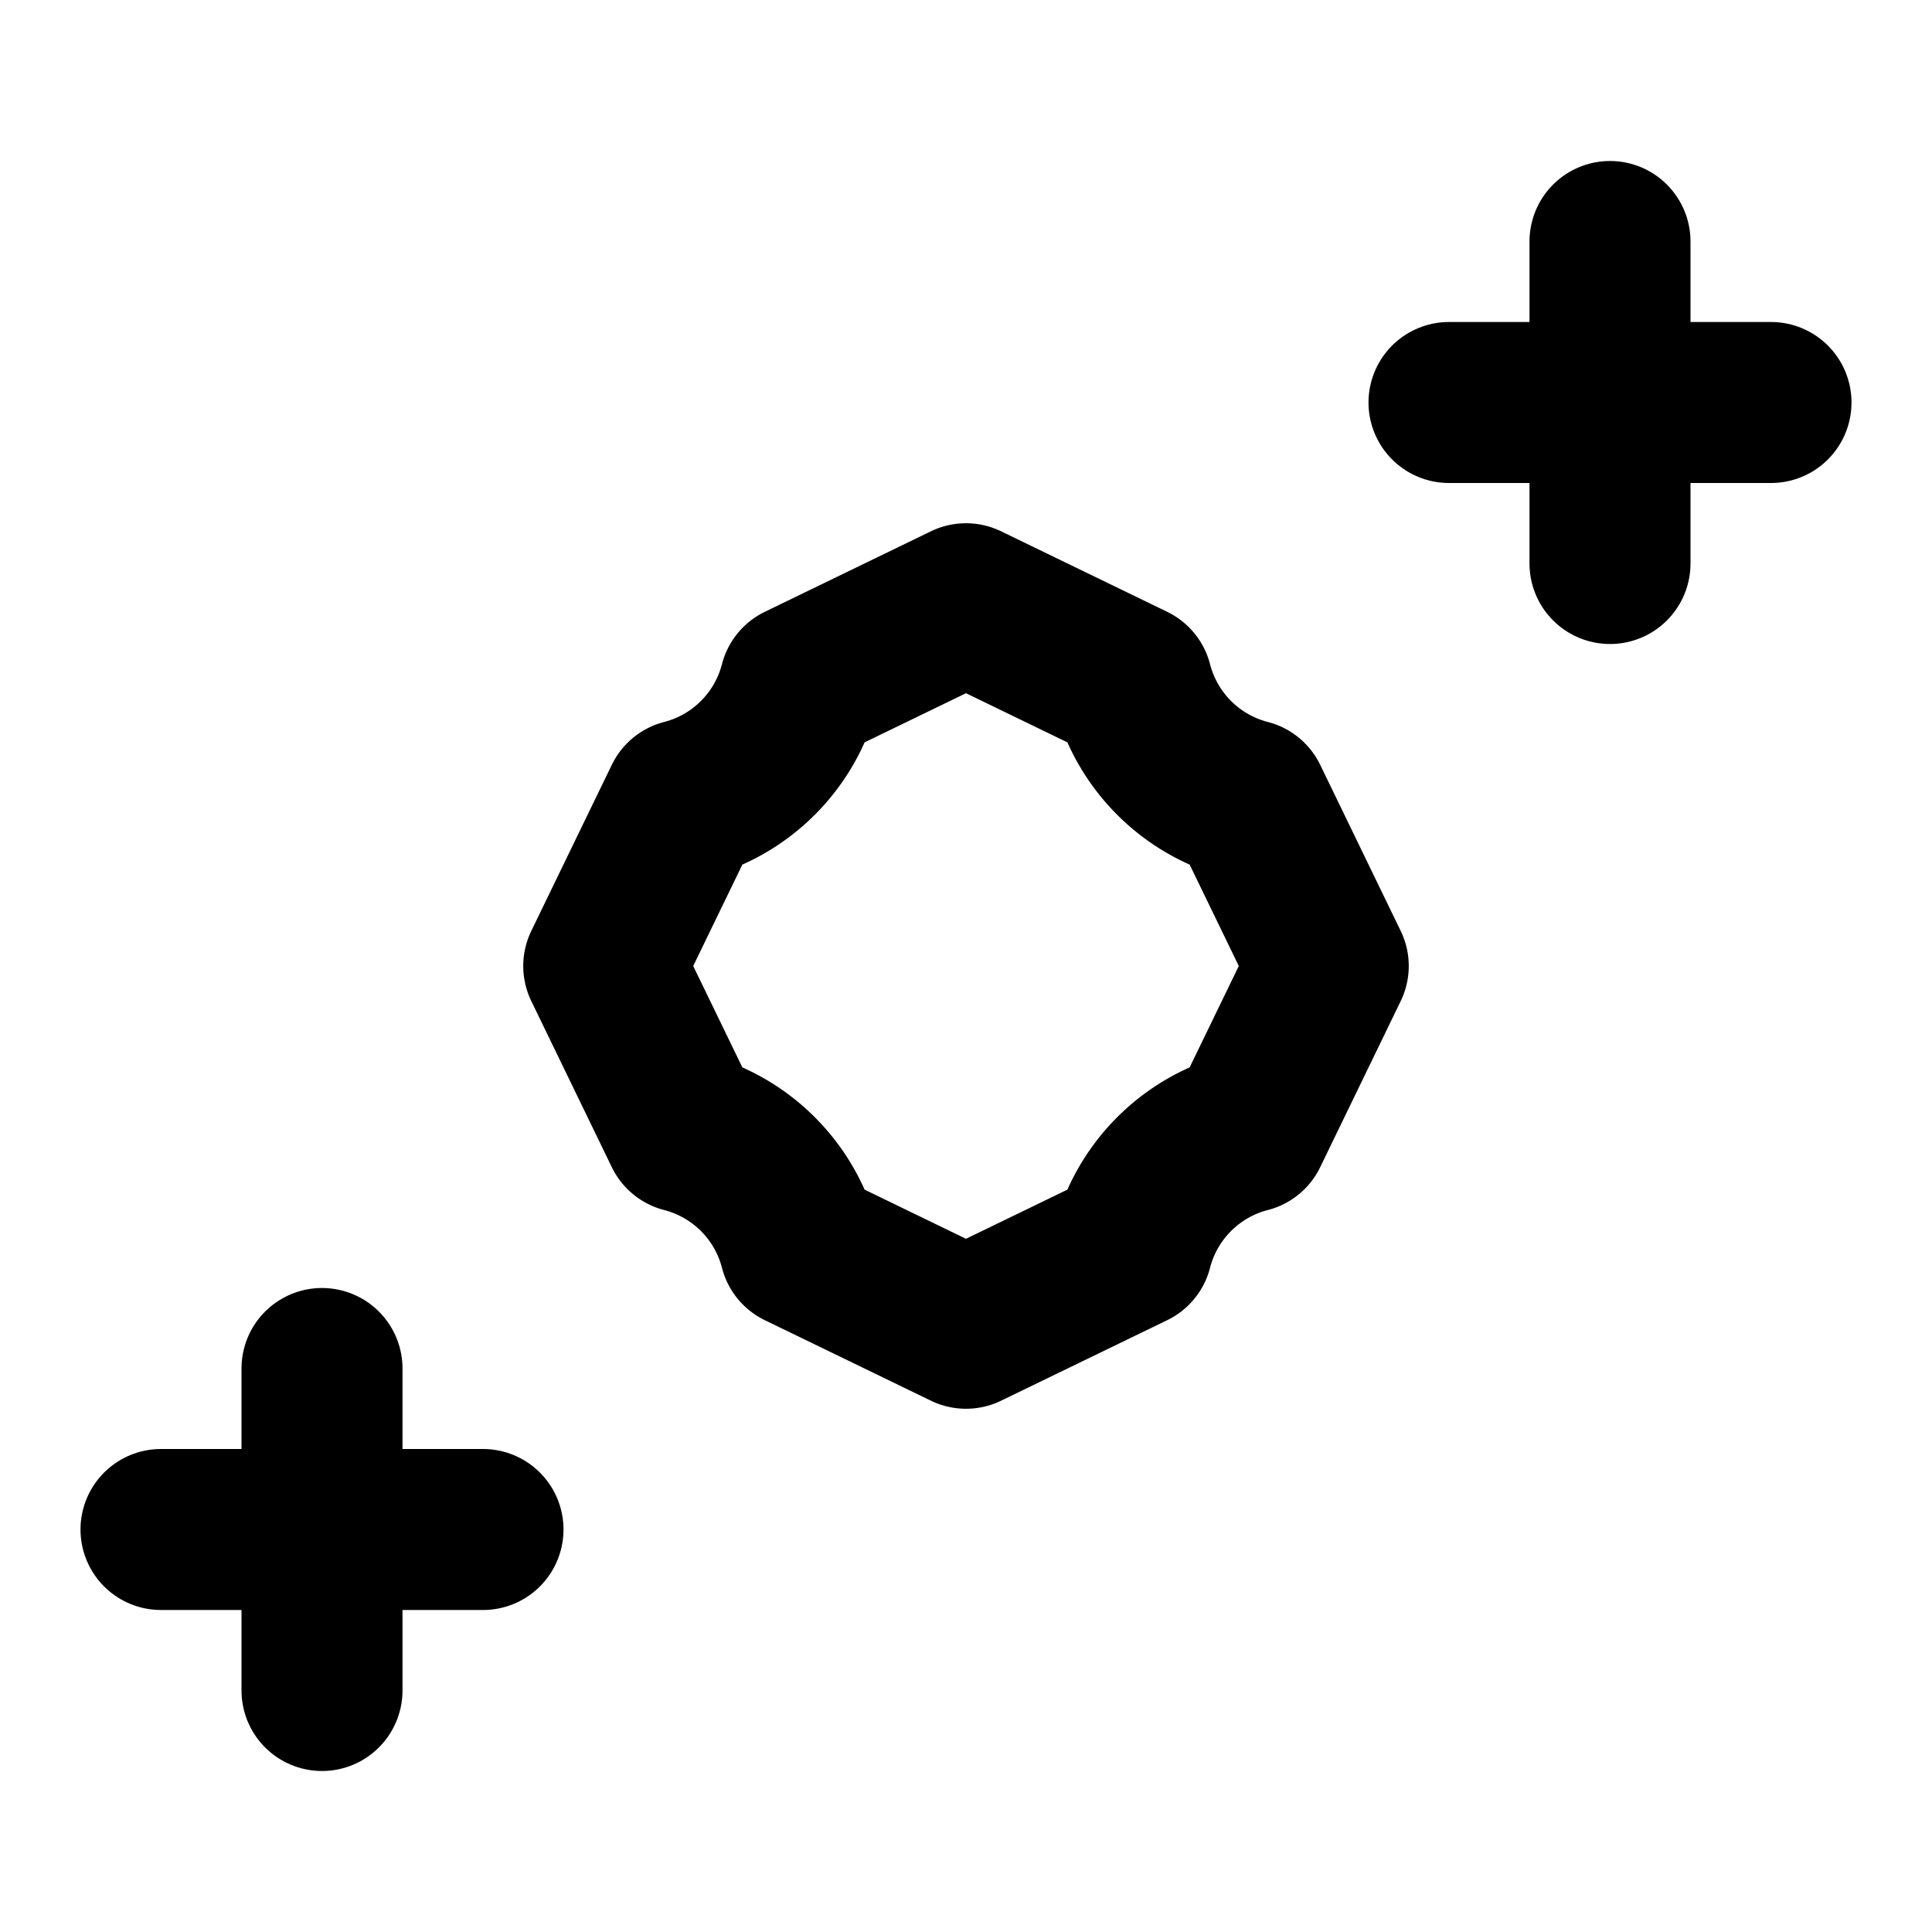 <svg width="24" height="24" viewBox="0 0 24 24" fill="none" xmlns="http://www.w3.org/2000/svg">
  <path d="M9.937 15.5A2 2 0 0 0 8.5 14.063L7.5 12L8.5 9.937A2 2 0 0 0 9.937 8.5L12 7.5L14.063 8.5A2 2 0 0 0 15.5 9.937L16.5 12L15.5 14.063A2 2 0 0 0 14.063 15.5L12 16.5L9.937 15.5Z" stroke="currentColor" stroke-width="2" stroke-linecap="round" stroke-linejoin="round"/>
  <path d="M20 3V7" stroke="currentColor" stroke-width="2" stroke-linecap="round" stroke-linejoin="round"/>
  <path d="M22 5H18" stroke="currentColor" stroke-width="2" stroke-linecap="round" stroke-linejoin="round"/>
  <path d="M4 17V21" stroke="currentColor" stroke-width="2" stroke-linecap="round" stroke-linejoin="round"/>
  <path d="M6 19H2" stroke="currentColor" stroke-width="2" stroke-linecap="round" stroke-linejoin="round"/>
</svg>
